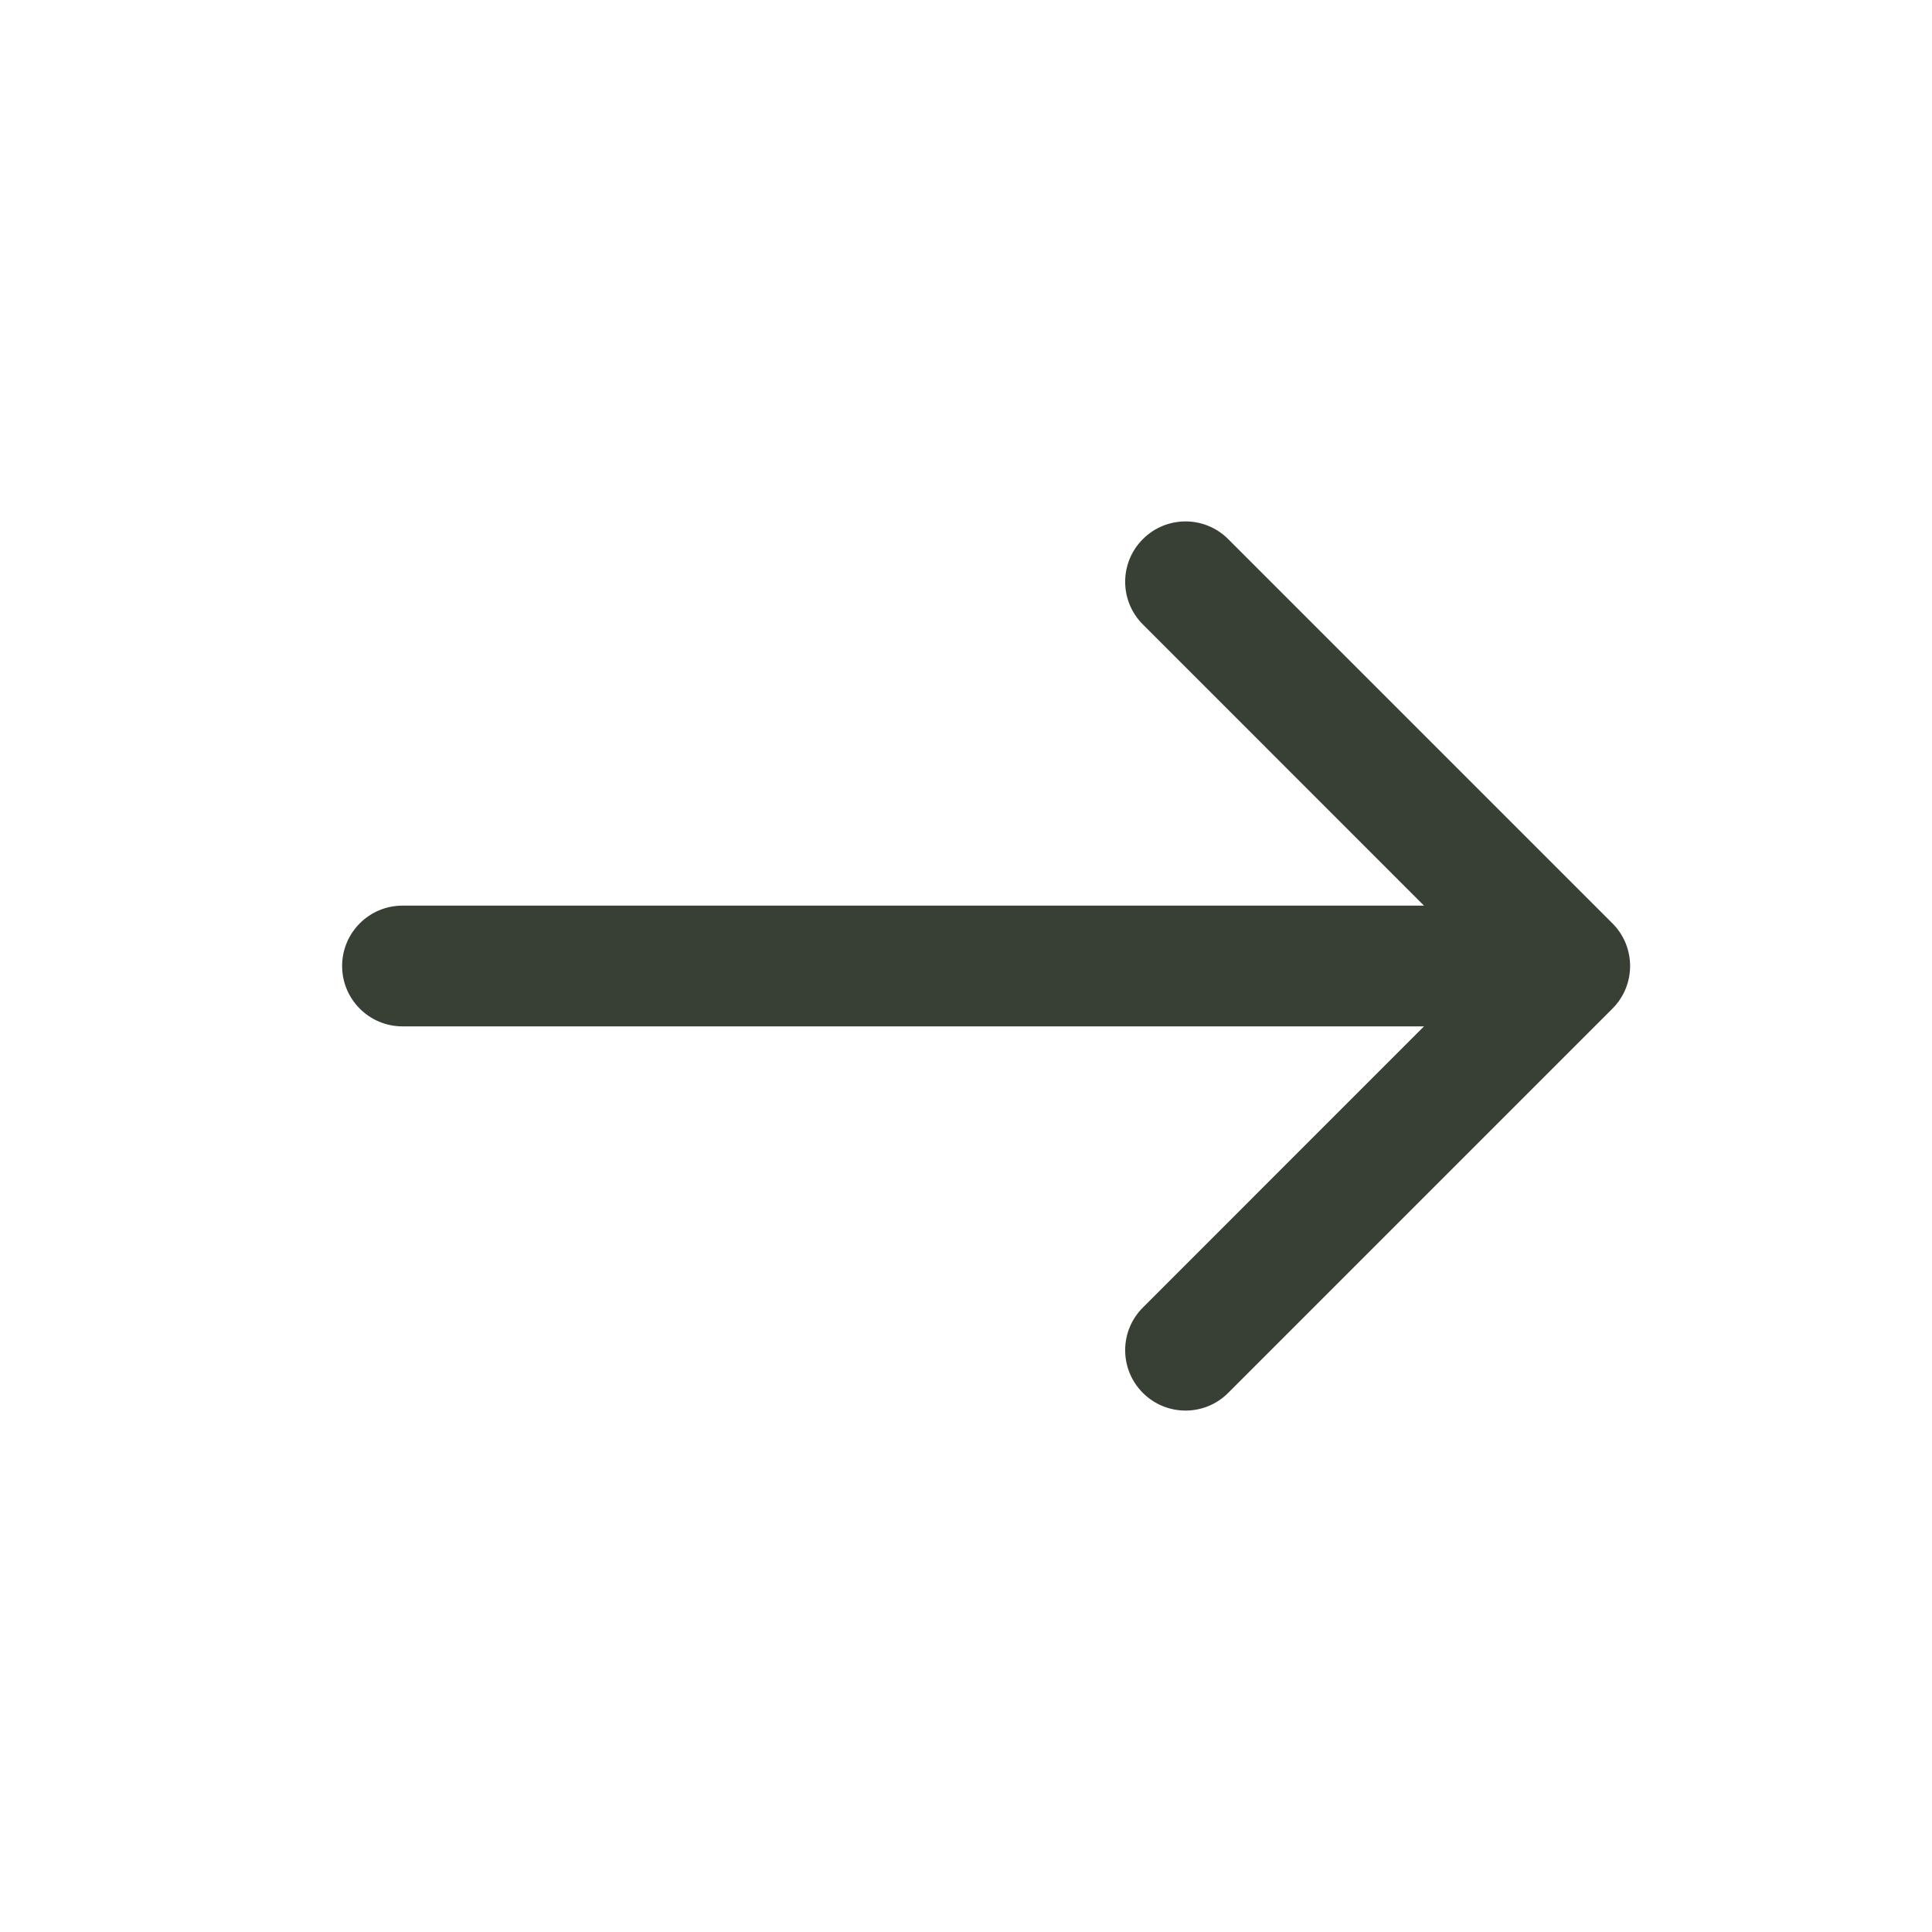 <svg width="24" height="24" viewBox="0 0 24 24" fill="none" xmlns="http://www.w3.org/2000/svg">
<path d="M5 12.75C4.586 12.75 4.25 12.414 4.25 12C4.25 11.586 4.586 11.25 5 11.25V12.75ZM20.03 11.47C20.323 11.763 20.323 12.237 20.03 12.53L15.257 17.303C14.964 17.596 14.49 17.596 14.197 17.303C13.904 17.01 13.904 16.535 14.197 16.243L18.439 12L14.197 7.757C13.904 7.464 13.904 6.99 14.197 6.697C14.49 6.404 14.964 6.404 15.257 6.697L20.03 11.47ZM5 11.25H19.5V12.75H5V11.25Z" fill="#384036"/>
</svg>
